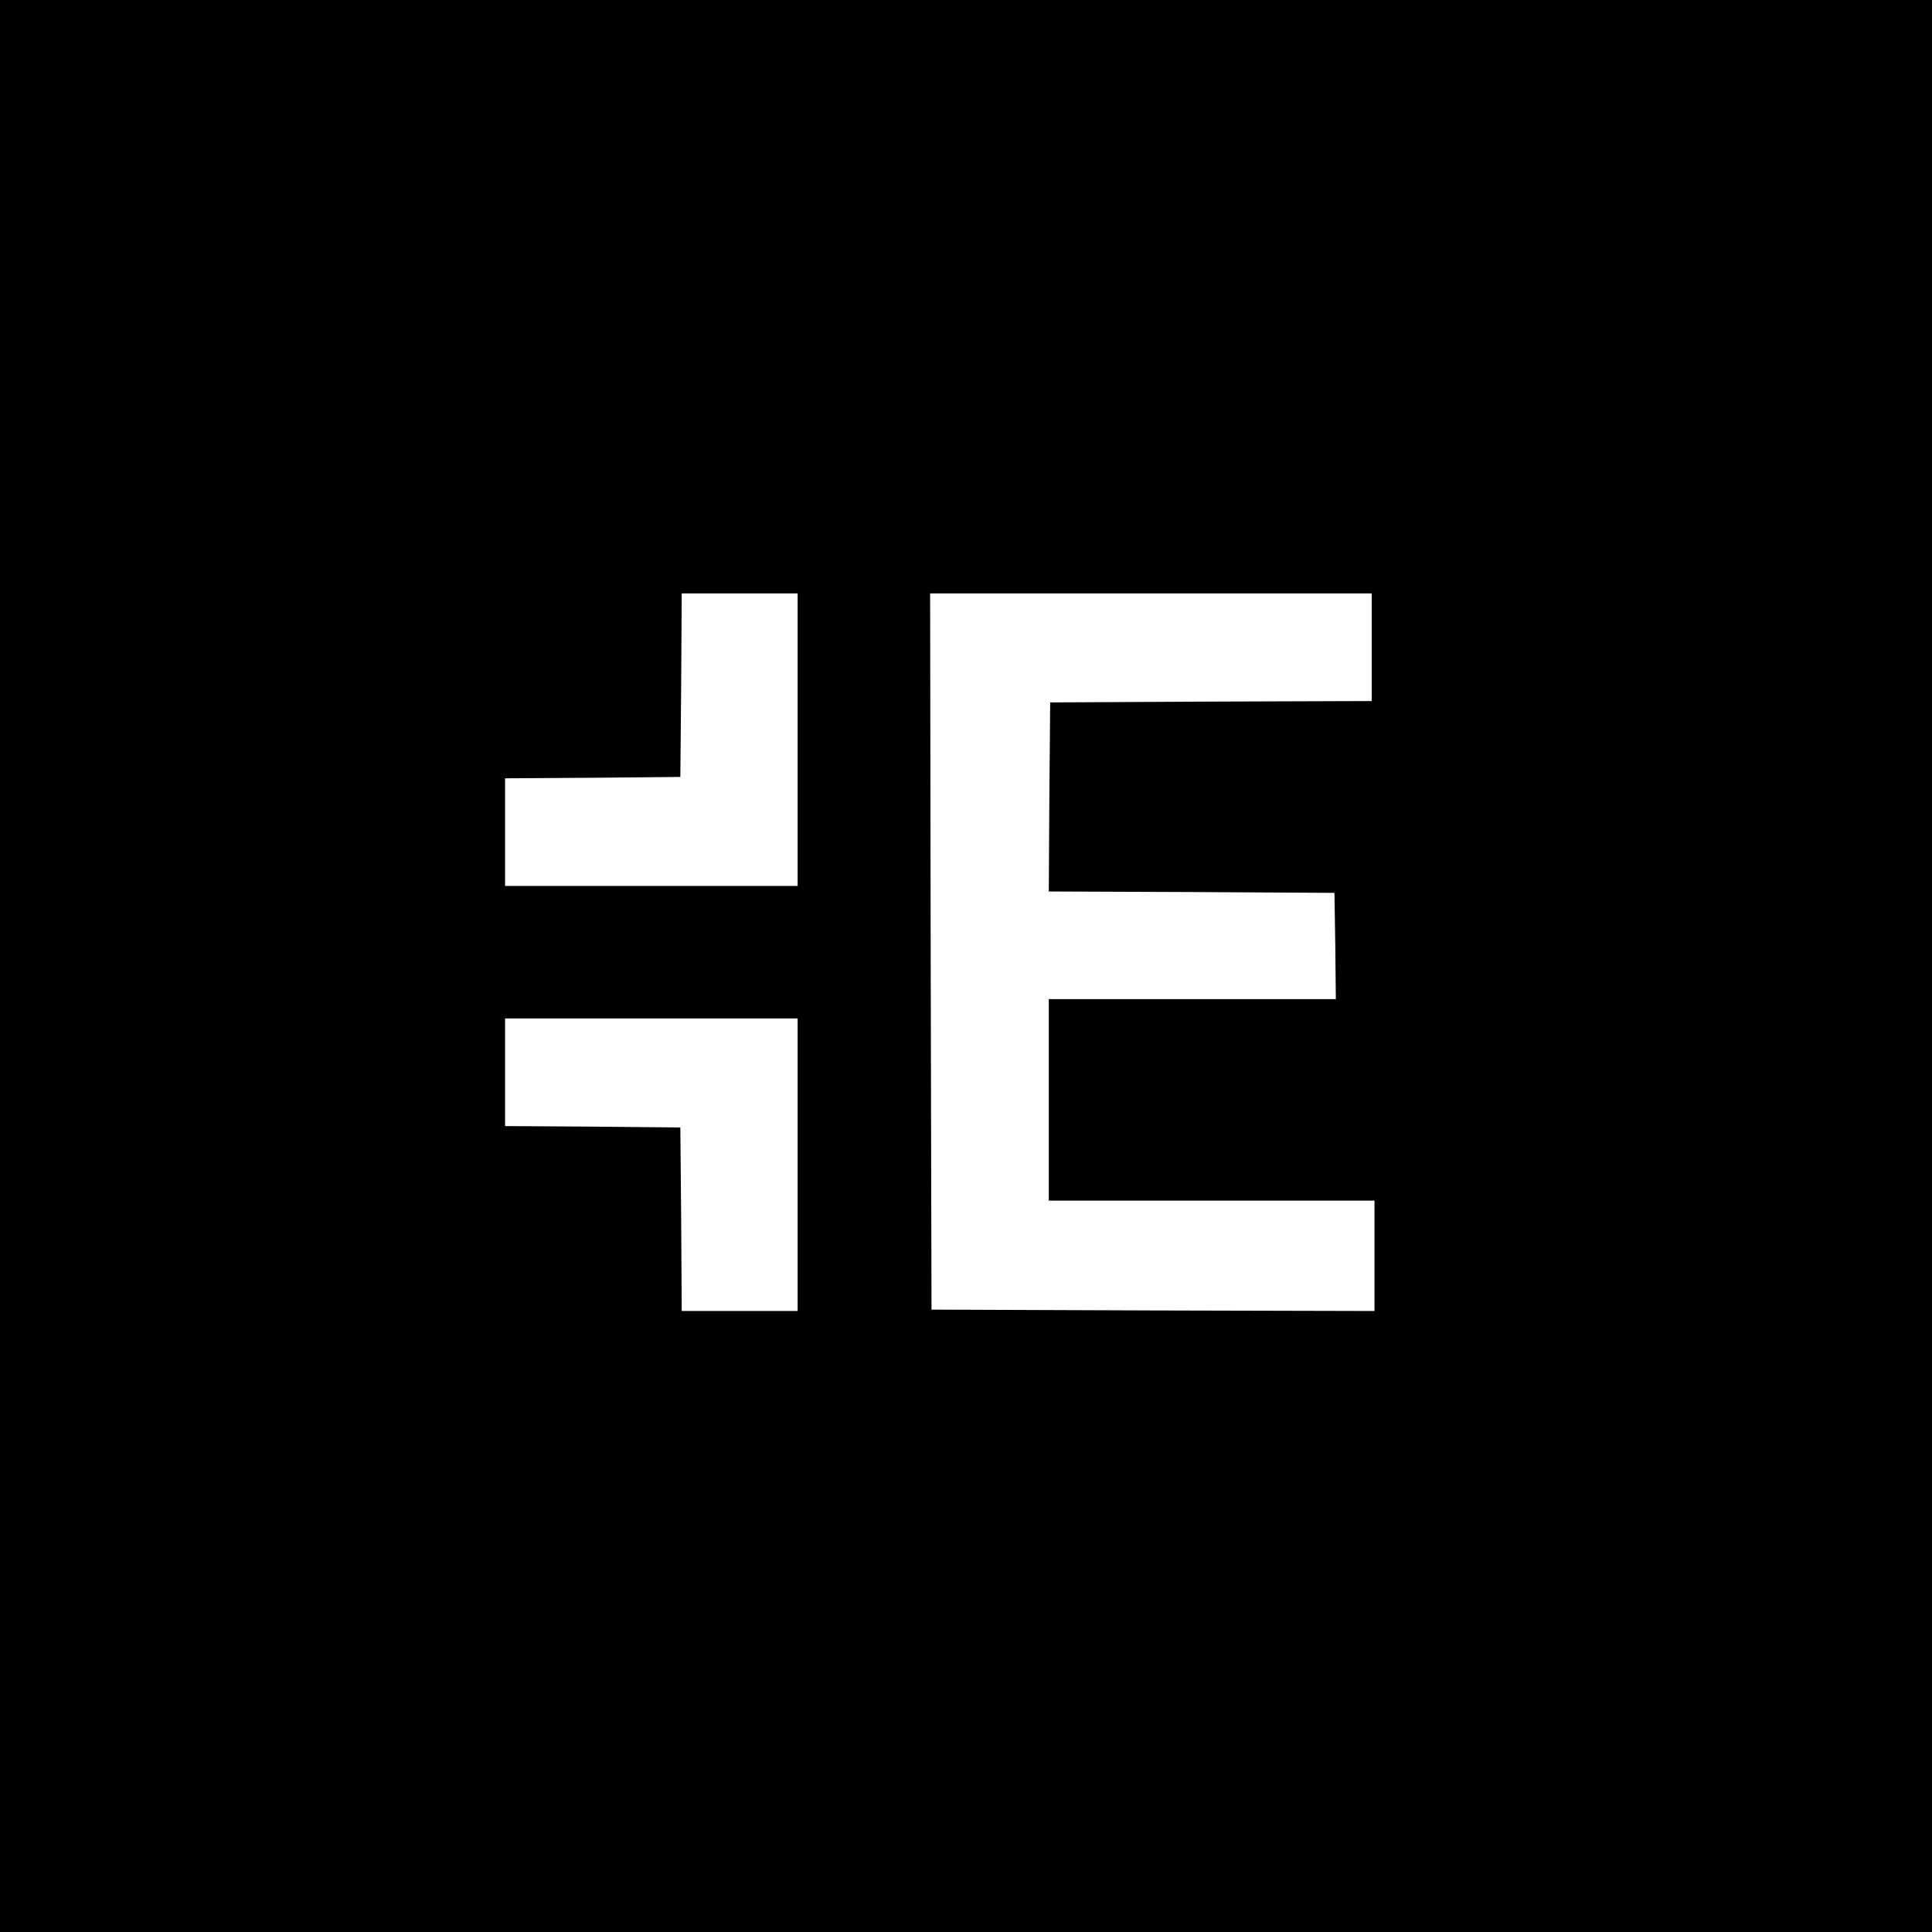 <?xml version="1.0" standalone="no"?>
<!DOCTYPE svg PUBLIC "-//W3C//DTD SVG 20010904//EN"
 "http://www.w3.org/TR/2001/REC-SVG-20010904/DTD/svg10.dtd">
<svg version="1.0" xmlns="http://www.w3.org/2000/svg"
 width="700pt" height="700pt" viewBox="0 0 700 700"
 preserveAspectRatio="xMidYMid meet">
<g transform="translate(0,700) scale(0.1,-0.1)"
fill="#000000" stroke="none">
<path d="M0 3500 l0 -3500 3500 0 3500 0 0 3500 0 3500 -3500 0 -3500 0 0
-3500z m2890 820 l0 -530 -530 0 -530 0 0 195 0 195 318 2 317 3 3 333 2 332
210 0 210 0 0 -530z m2080 335 l0 -195 -582 -2 -583 -3 -3 -342 -2 -343 517
-2 518 -3 3 -192 2 -193 -520 0 -520 0 0 -365 0 -365 590 0 590 0 0 -200 0
-200 -802 2 -803 3 -3 1298 -2 1297 800 0 800 0 0 -195z m-2080 -1875 l0 -530
-210 0 -210 0 -2 333 -3 332 -317 3 -318 2 0 195 0 195 530 0 530 0 0 -530z"/>
</g>
</svg>
